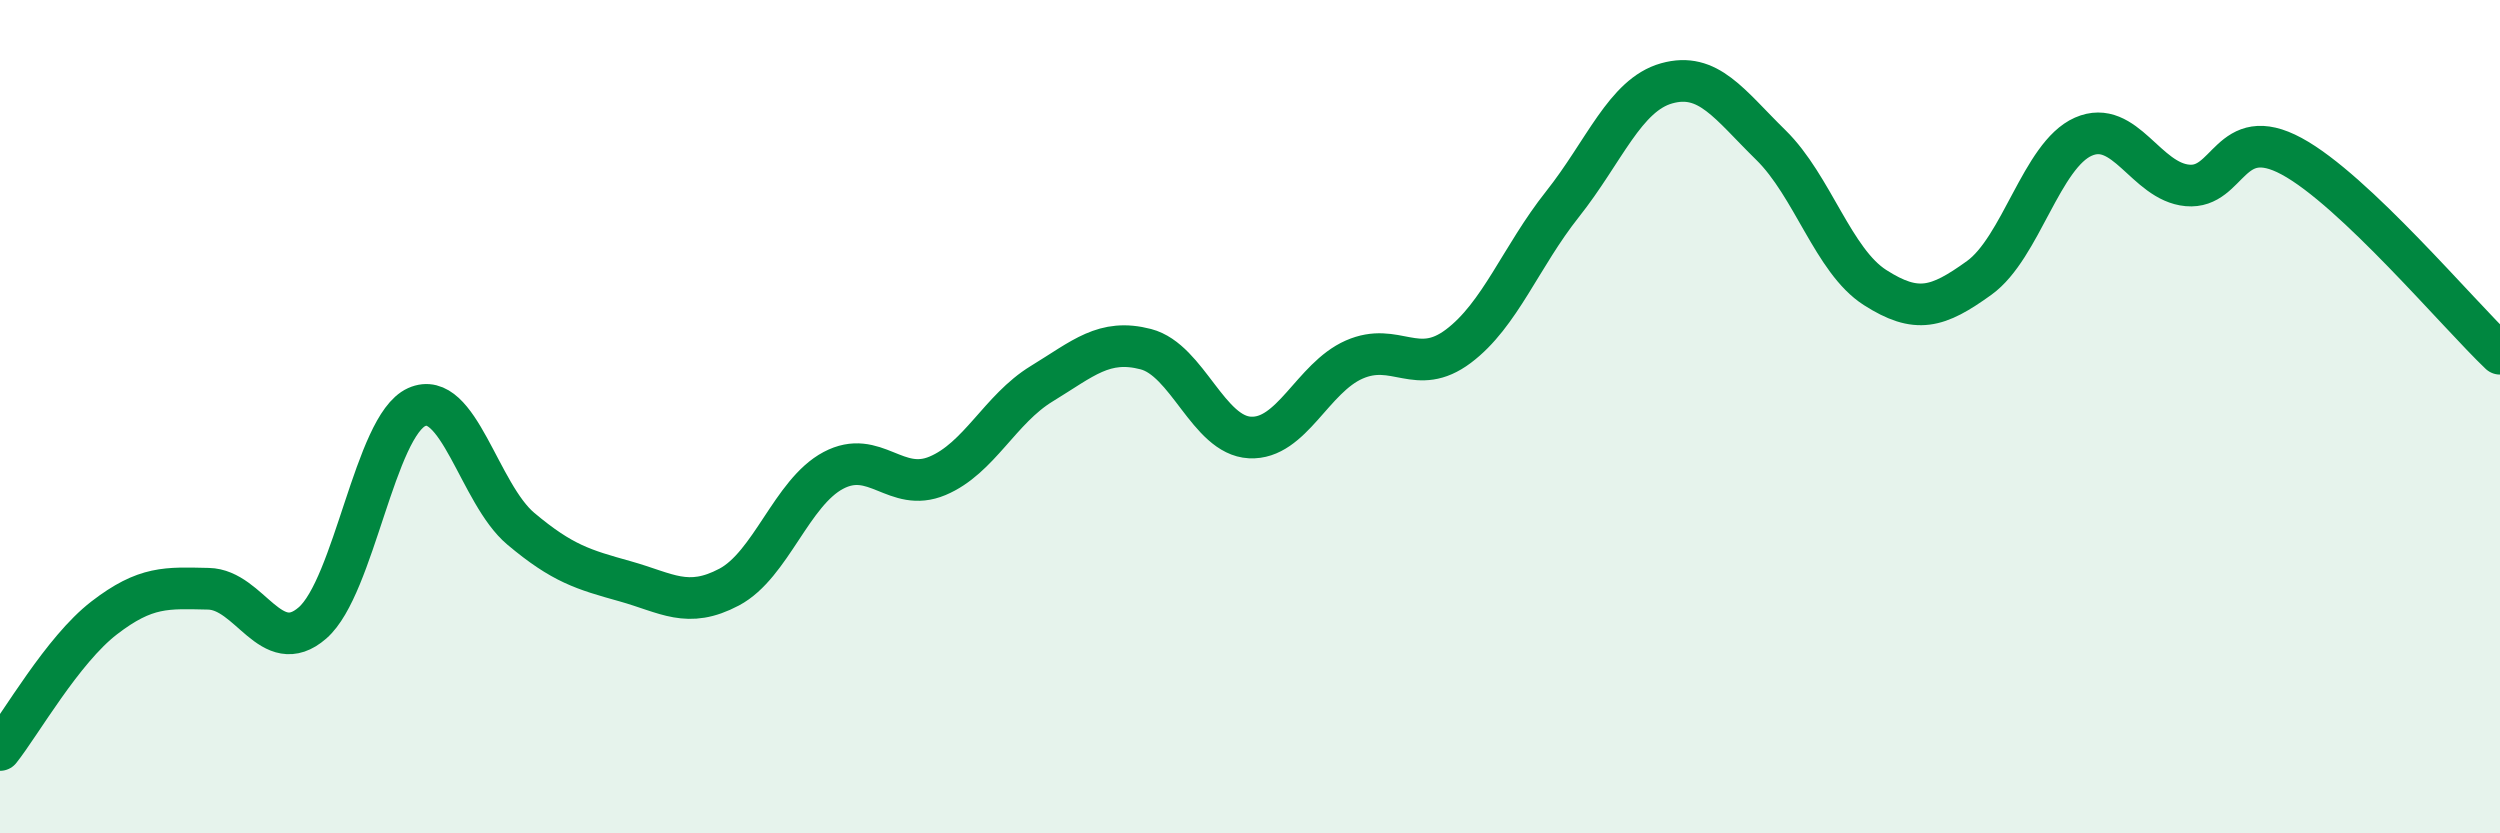 
    <svg width="60" height="20" viewBox="0 0 60 20" xmlns="http://www.w3.org/2000/svg">
      <path
        d="M 0,18 C 0.5,17.37 1.5,15.6 2.5,14.83 C 3.5,14.06 4,14.11 5,14.13 C 6,14.15 6.5,15.82 7.5,14.95 C 8.5,14.08 9,10.22 10,9.77 C 11,9.32 11.5,11.85 12.5,12.69 C 13.5,13.53 14,13.67 15,13.95 C 16,14.23 16.5,14.62 17.5,14.09 C 18.5,13.56 19,11.82 20,11.29 C 21,10.76 21.5,11.84 22.5,11.42 C 23.5,11 24,9.82 25,9.21 C 26,8.6 26.5,8.12 27.5,8.38 C 28.5,8.64 29,10.45 30,10.5 C 31,10.55 31.5,9.07 32.5,8.63 C 33.5,8.19 34,9.06 35,8.31 C 36,7.56 36.5,6.16 37.5,4.9 C 38.5,3.64 39,2.28 40,2 C 41,1.72 41.5,2.5 42.5,3.48 C 43.5,4.46 44,6.26 45,6.9 C 46,7.54 46.5,7.39 47.5,6.67 C 48.5,5.95 49,3.72 50,3.28 C 51,2.84 51.5,4.36 52.5,4.45 C 53.5,4.54 53.5,2.94 55,3.75 C 56.5,4.56 59,7.54 60,8.49L60 20L0 20Z"
        fill="#008740"
        opacity="0.1"
        stroke-linecap="round"
        stroke-linejoin="round"
      />
      <path
        d="M 0,18 C 0.5,17.37 1.5,15.6 2.5,14.83 C 3.5,14.06 4,14.11 5,14.13 C 6,14.15 6.5,15.82 7.5,14.95 C 8.5,14.08 9,10.22 10,9.77 C 11,9.32 11.5,11.85 12.5,12.69 C 13.5,13.53 14,13.67 15,13.95 C 16,14.23 16.5,14.62 17.5,14.09 C 18.5,13.56 19,11.82 20,11.29 C 21,10.76 21.5,11.84 22.5,11.42 C 23.5,11 24,9.82 25,9.21 C 26,8.6 26.5,8.12 27.5,8.38 C 28.5,8.64 29,10.45 30,10.5 C 31,10.55 31.5,9.07 32.5,8.63 C 33.5,8.19 34,9.06 35,8.31 C 36,7.56 36.5,6.16 37.5,4.9 C 38.5,3.64 39,2.28 40,2 C 41,1.72 41.5,2.5 42.5,3.48 C 43.5,4.46 44,6.26 45,6.9 C 46,7.54 46.5,7.39 47.5,6.67 C 48.5,5.95 49,3.72 50,3.28 C 51,2.84 51.5,4.36 52.5,4.45 C 53.5,4.54 53.5,2.94 55,3.75 C 56.5,4.56 59,7.54 60,8.49"
        stroke="#008740"
        stroke-width="1"
        fill="none"
        stroke-linecap="round"
        stroke-linejoin="round"
      />
    </svg>
  